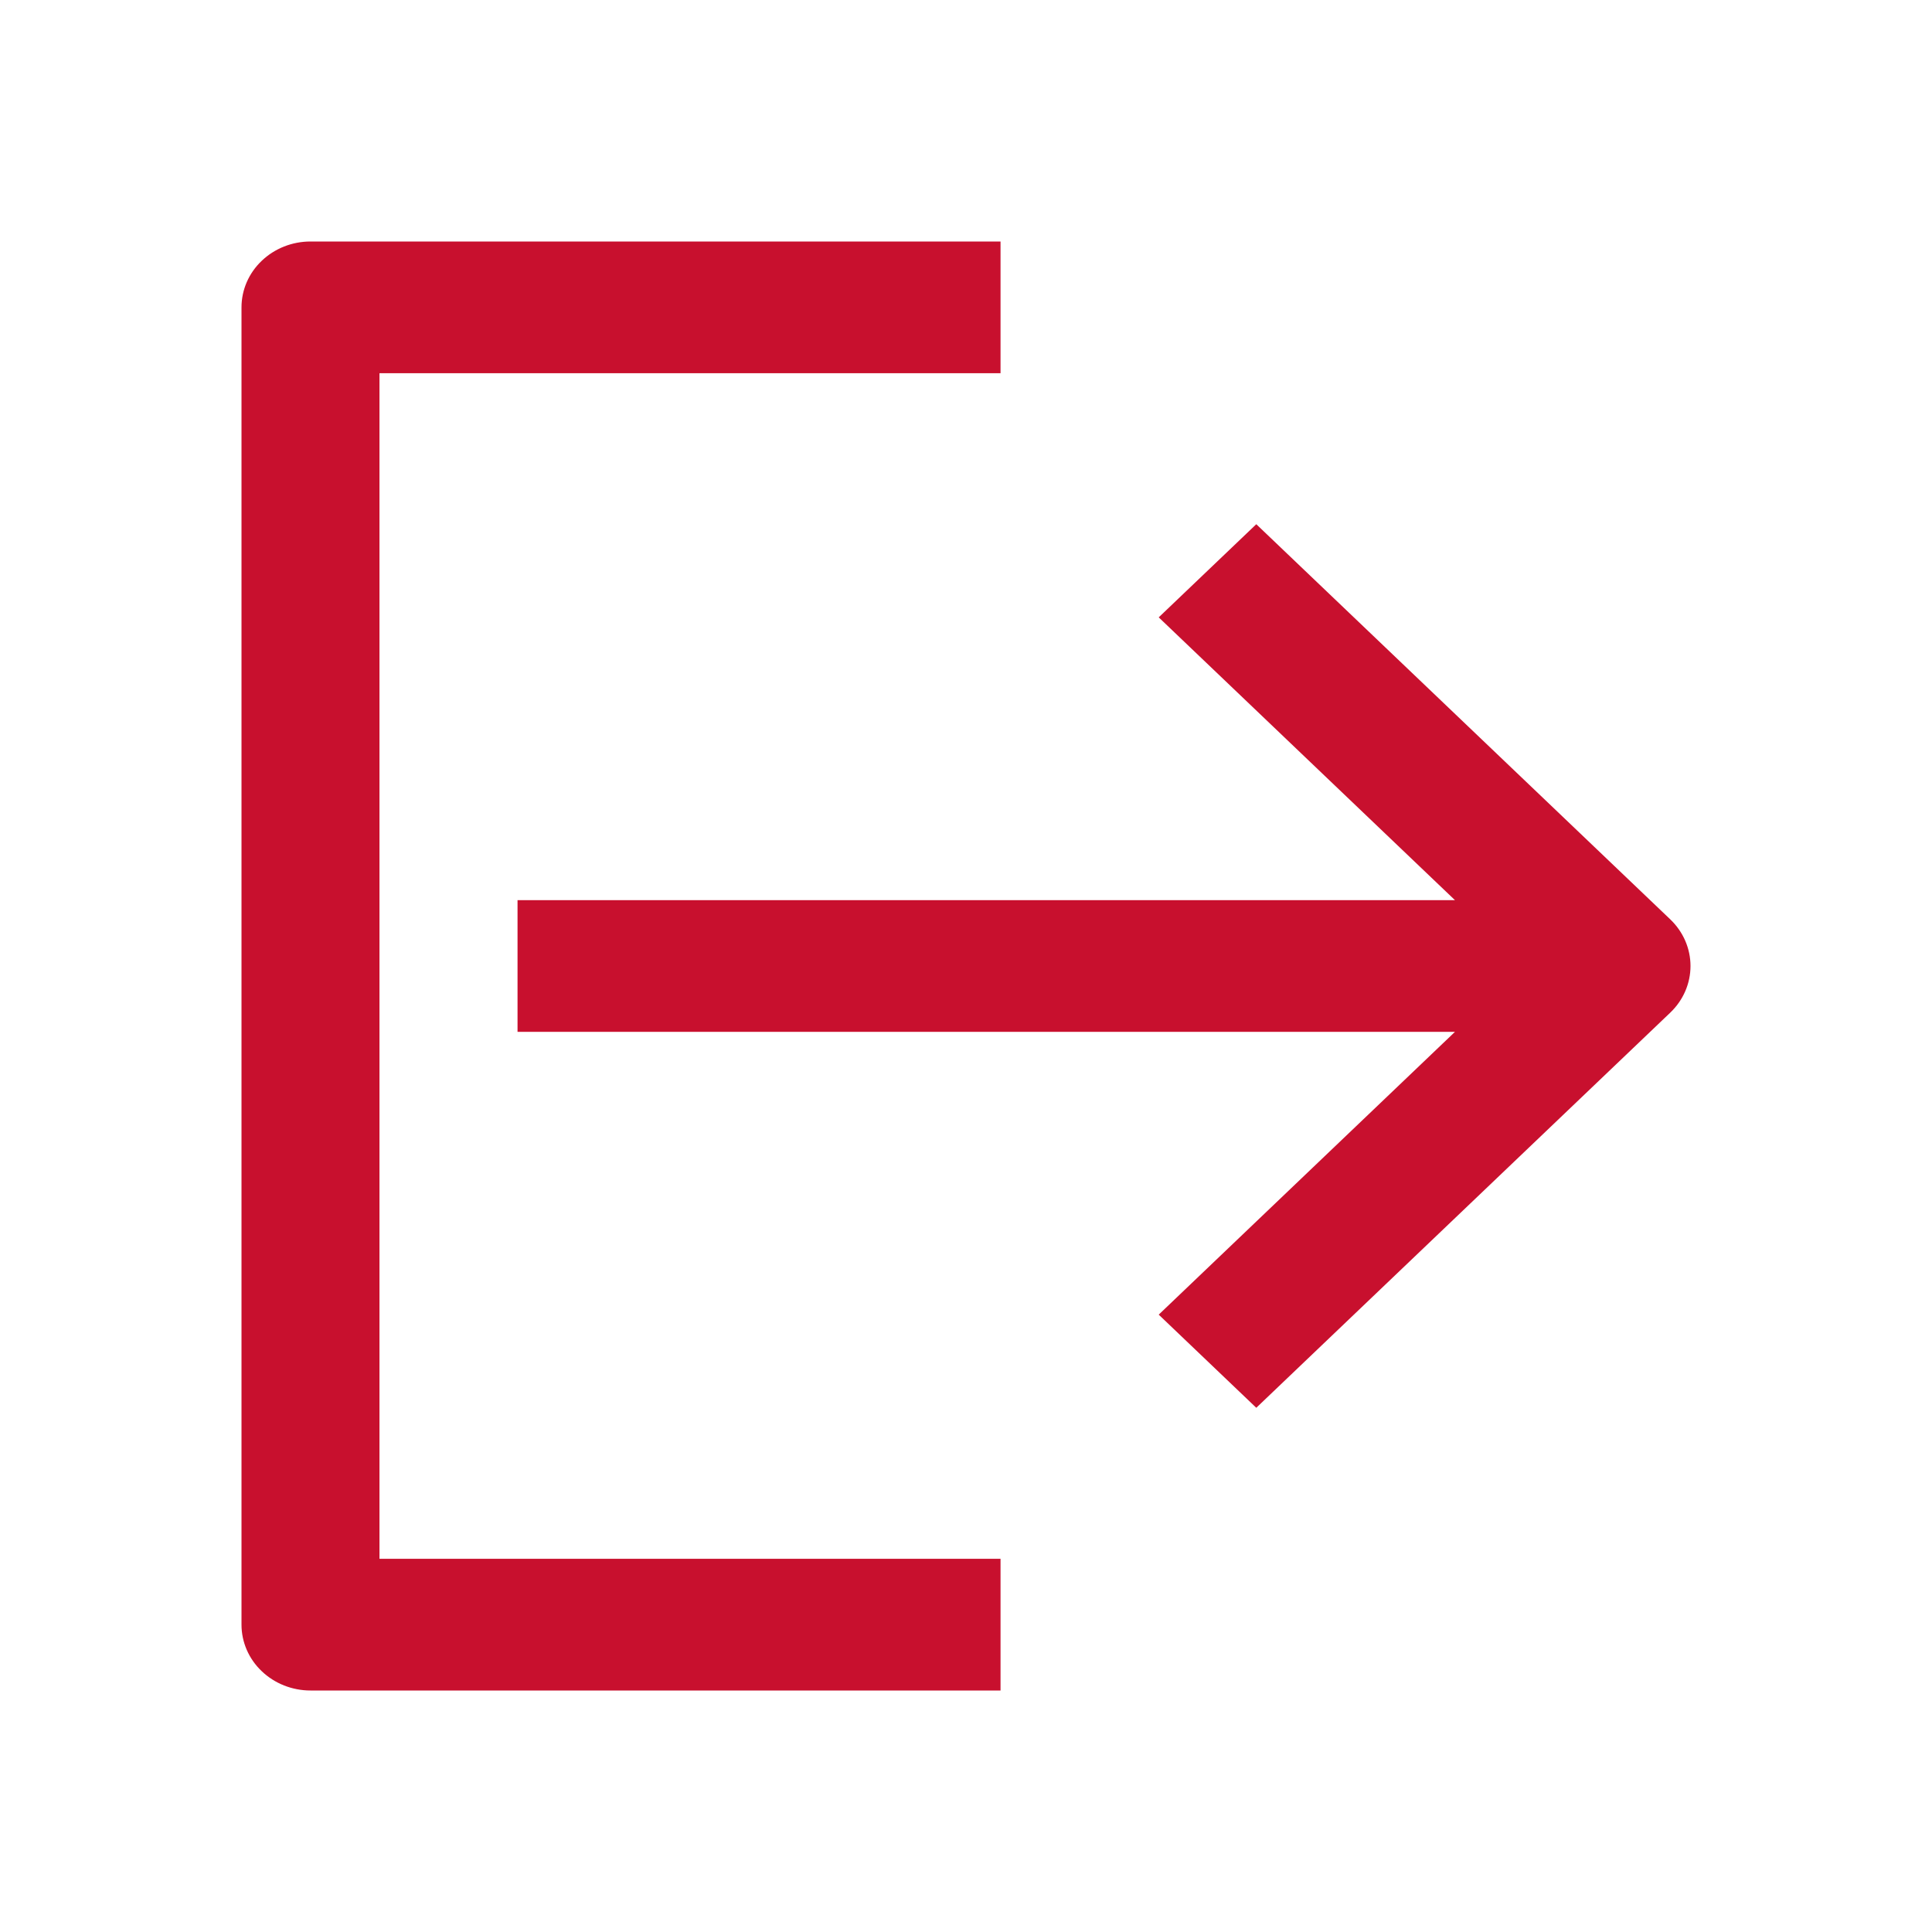 <svg width="24" height="24" viewBox="0 0 24 24" fill="none" xmlns="http://www.w3.org/2000/svg">
<g id="Log out/OnLight">
<g id="Vector">
<path d="M3.857 21H12.429V19.364H4.714V4.636H12.429V3H3.857C3.63 3 3.412 3.086 3.251 3.24C3.09 3.393 3 3.601 3 3.818V20.182C3 20.399 3.09 20.607 3.251 20.76C3.412 20.914 3.63 21 3.857 21Z" fill="#C8102E"/>
<path d="M6.429 11.182V12.818H18.074L14.394 16.331L15.606 17.488L20.749 12.579C20.91 12.425 21 12.217 21 12C21 11.783 20.91 11.575 20.749 11.421L15.606 6.512L14.394 7.669L18.074 11.182H6.429Z" fill="#C8102E"/>
</g>
</g>
</svg>

